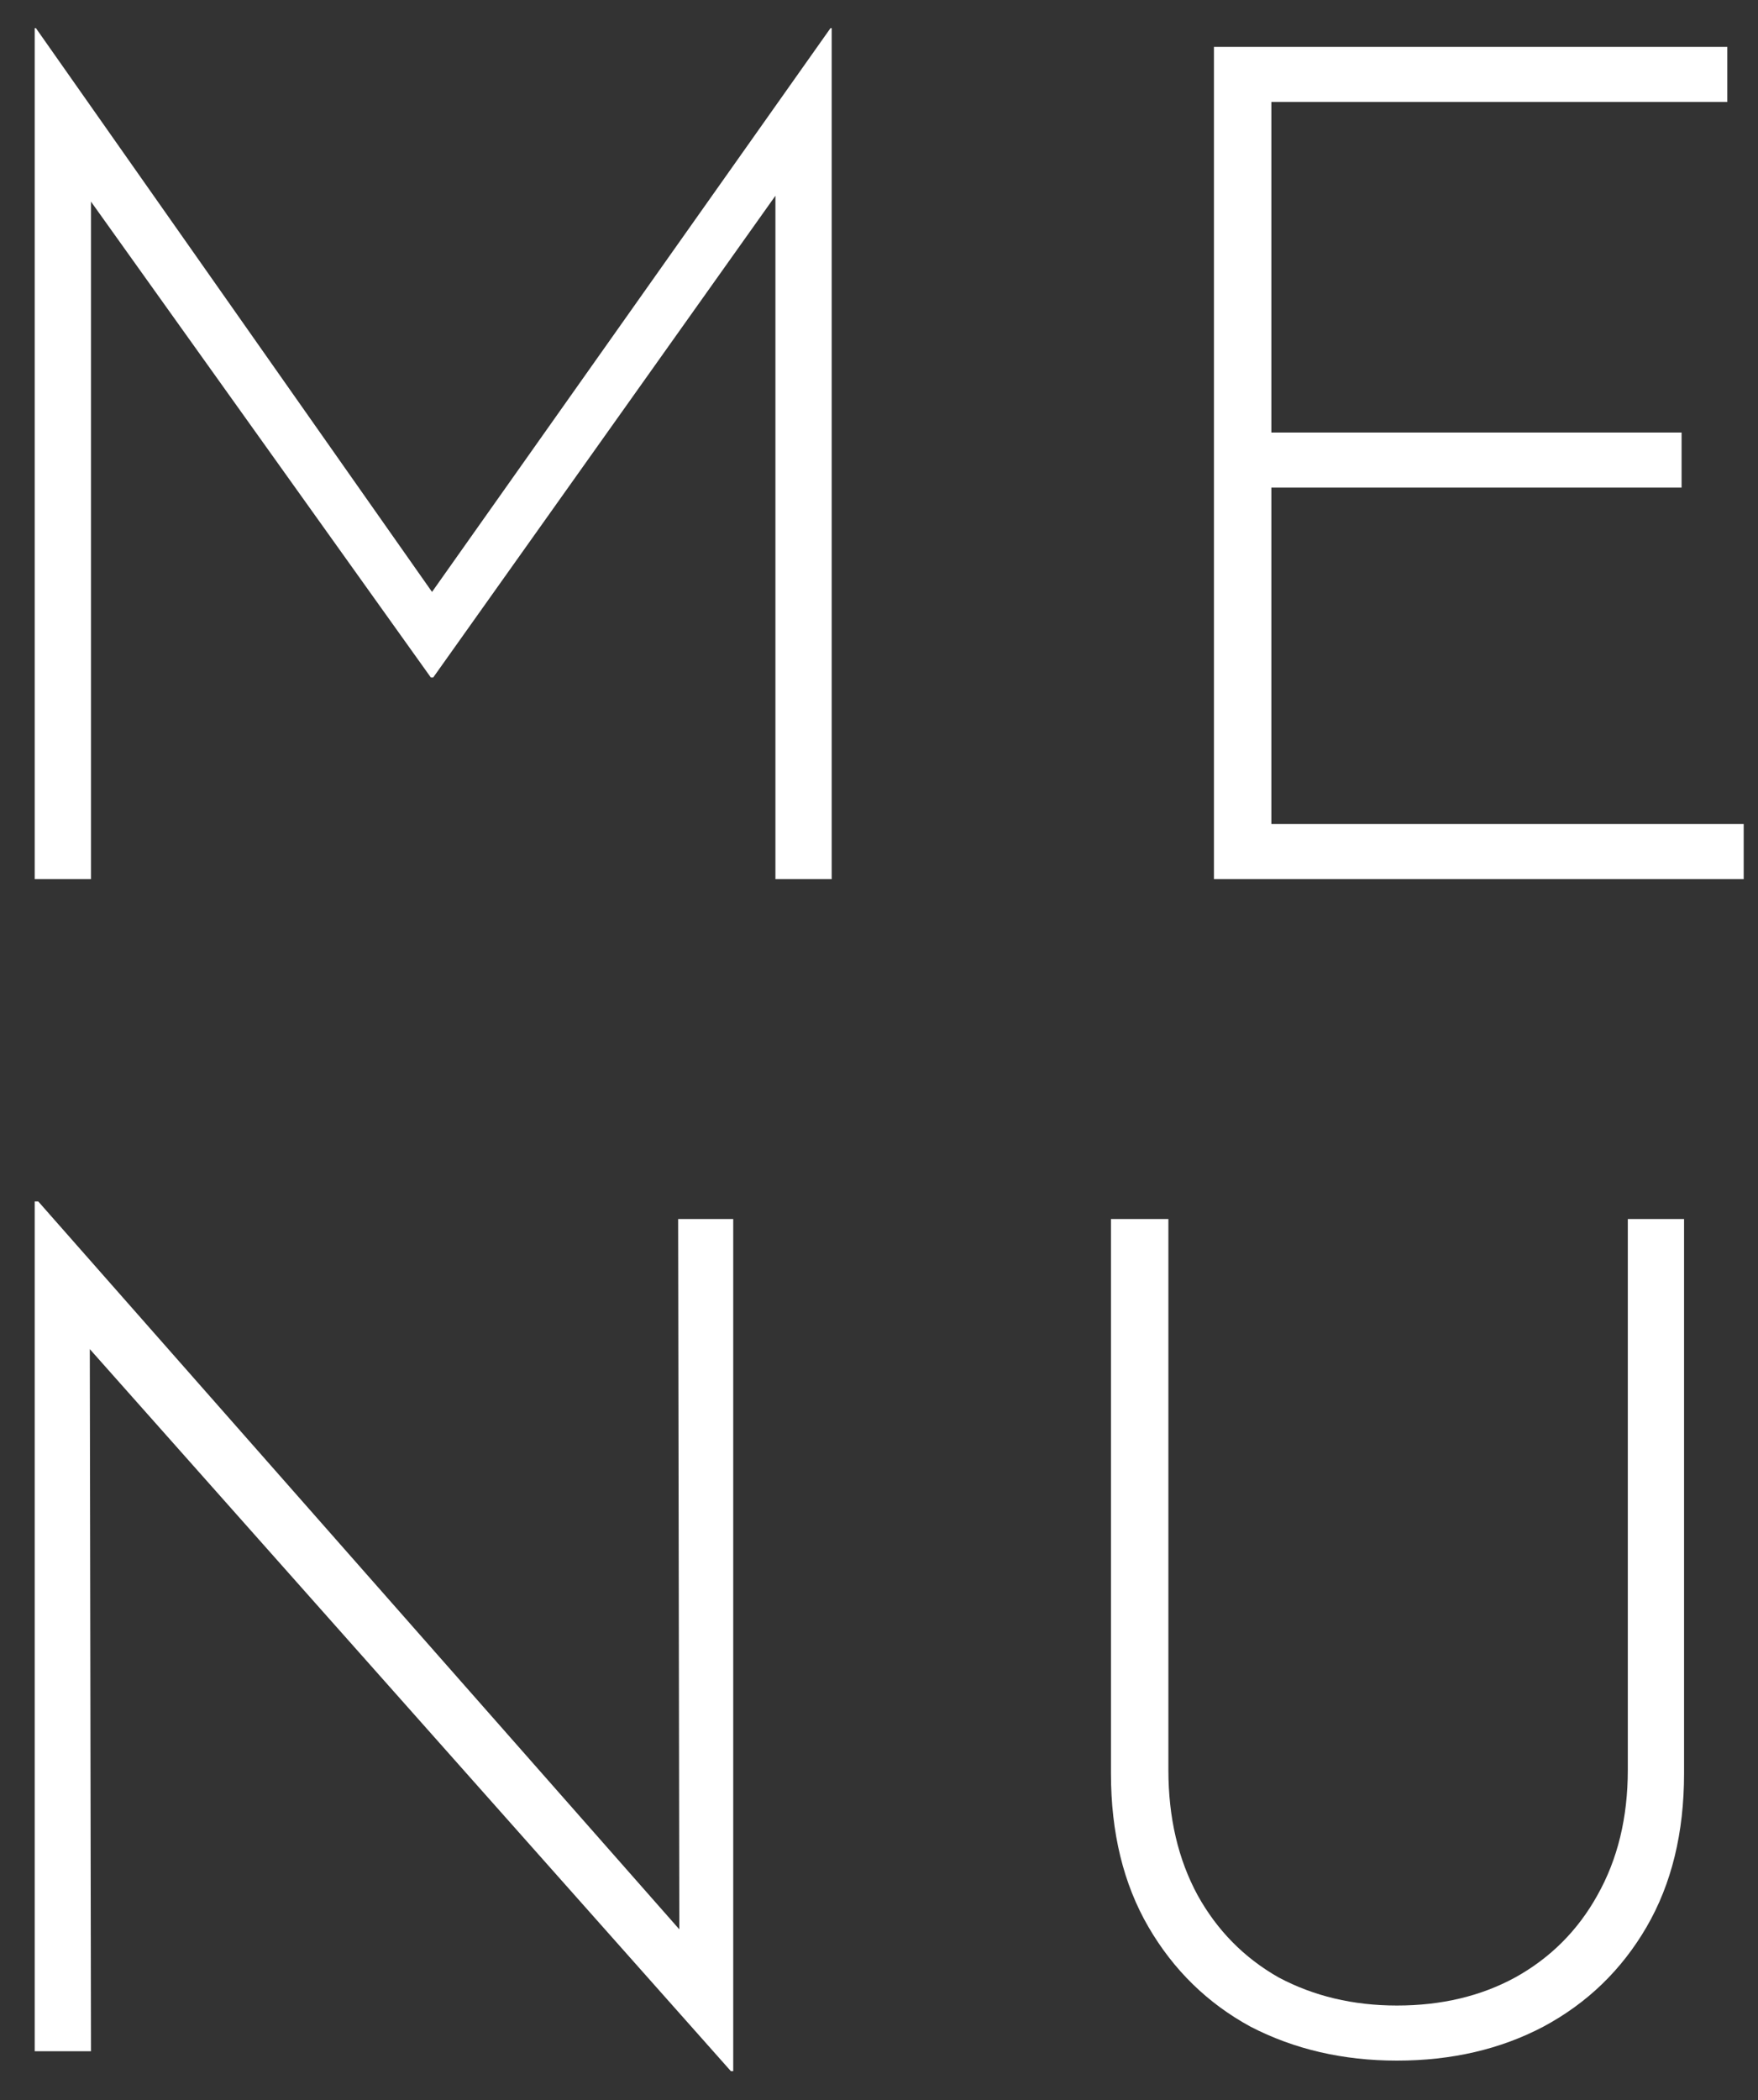 <svg width="36" height="43" viewBox="0 0 36 43" fill="none" xmlns="http://www.w3.org/2000/svg">
<rect x="0" y="0" width="36" height="43" fill="#333333" stroke="none"/>
<path d="M23.926 36.24C23.926 37.216 24.126 38.072 24.526 38.808C24.926 39.528 25.478 40.088 26.182 40.488C26.902 40.872 27.71 41.064 28.606 41.064C29.518 41.064 30.326 40.872 31.03 40.488C31.75 40.088 32.31 39.528 32.71 38.808C33.126 38.072 33.334 37.216 33.334 36.24V24.96H34.486V36.312C34.486 37.528 34.23 38.576 33.718 39.456C33.206 40.336 32.502 41.016 31.606 41.496C30.726 41.96 29.726 42.192 28.606 42.192C27.502 42.192 26.502 41.96 25.606 41.496C24.726 41.016 24.03 40.336 23.518 39.456C23.006 38.576 22.75 37.528 22.75 36.312V24.96H23.926V36.24Z" fill="white"/>
<path d="M15.015 24.96V42.408H14.967L1.839 27.624L1.863 42H0.711V24.6H0.783L13.911 39.504L13.887 24.96H15.015Z" fill="white"/>
<path d="M35.371 0.96V2.088H26.035V8.856H34.435V9.984H26.035V16.872H35.707V18H24.859V0.96H35.371Z" fill="white"/>
<path d="M17.031 0.576V18H15.879V4.008L8.871 13.872H8.823L1.863 4.128V18H0.711V0.576H0.735L8.847 12.12L17.007 0.576H17.031Z" fill="white"/>
</svg>
